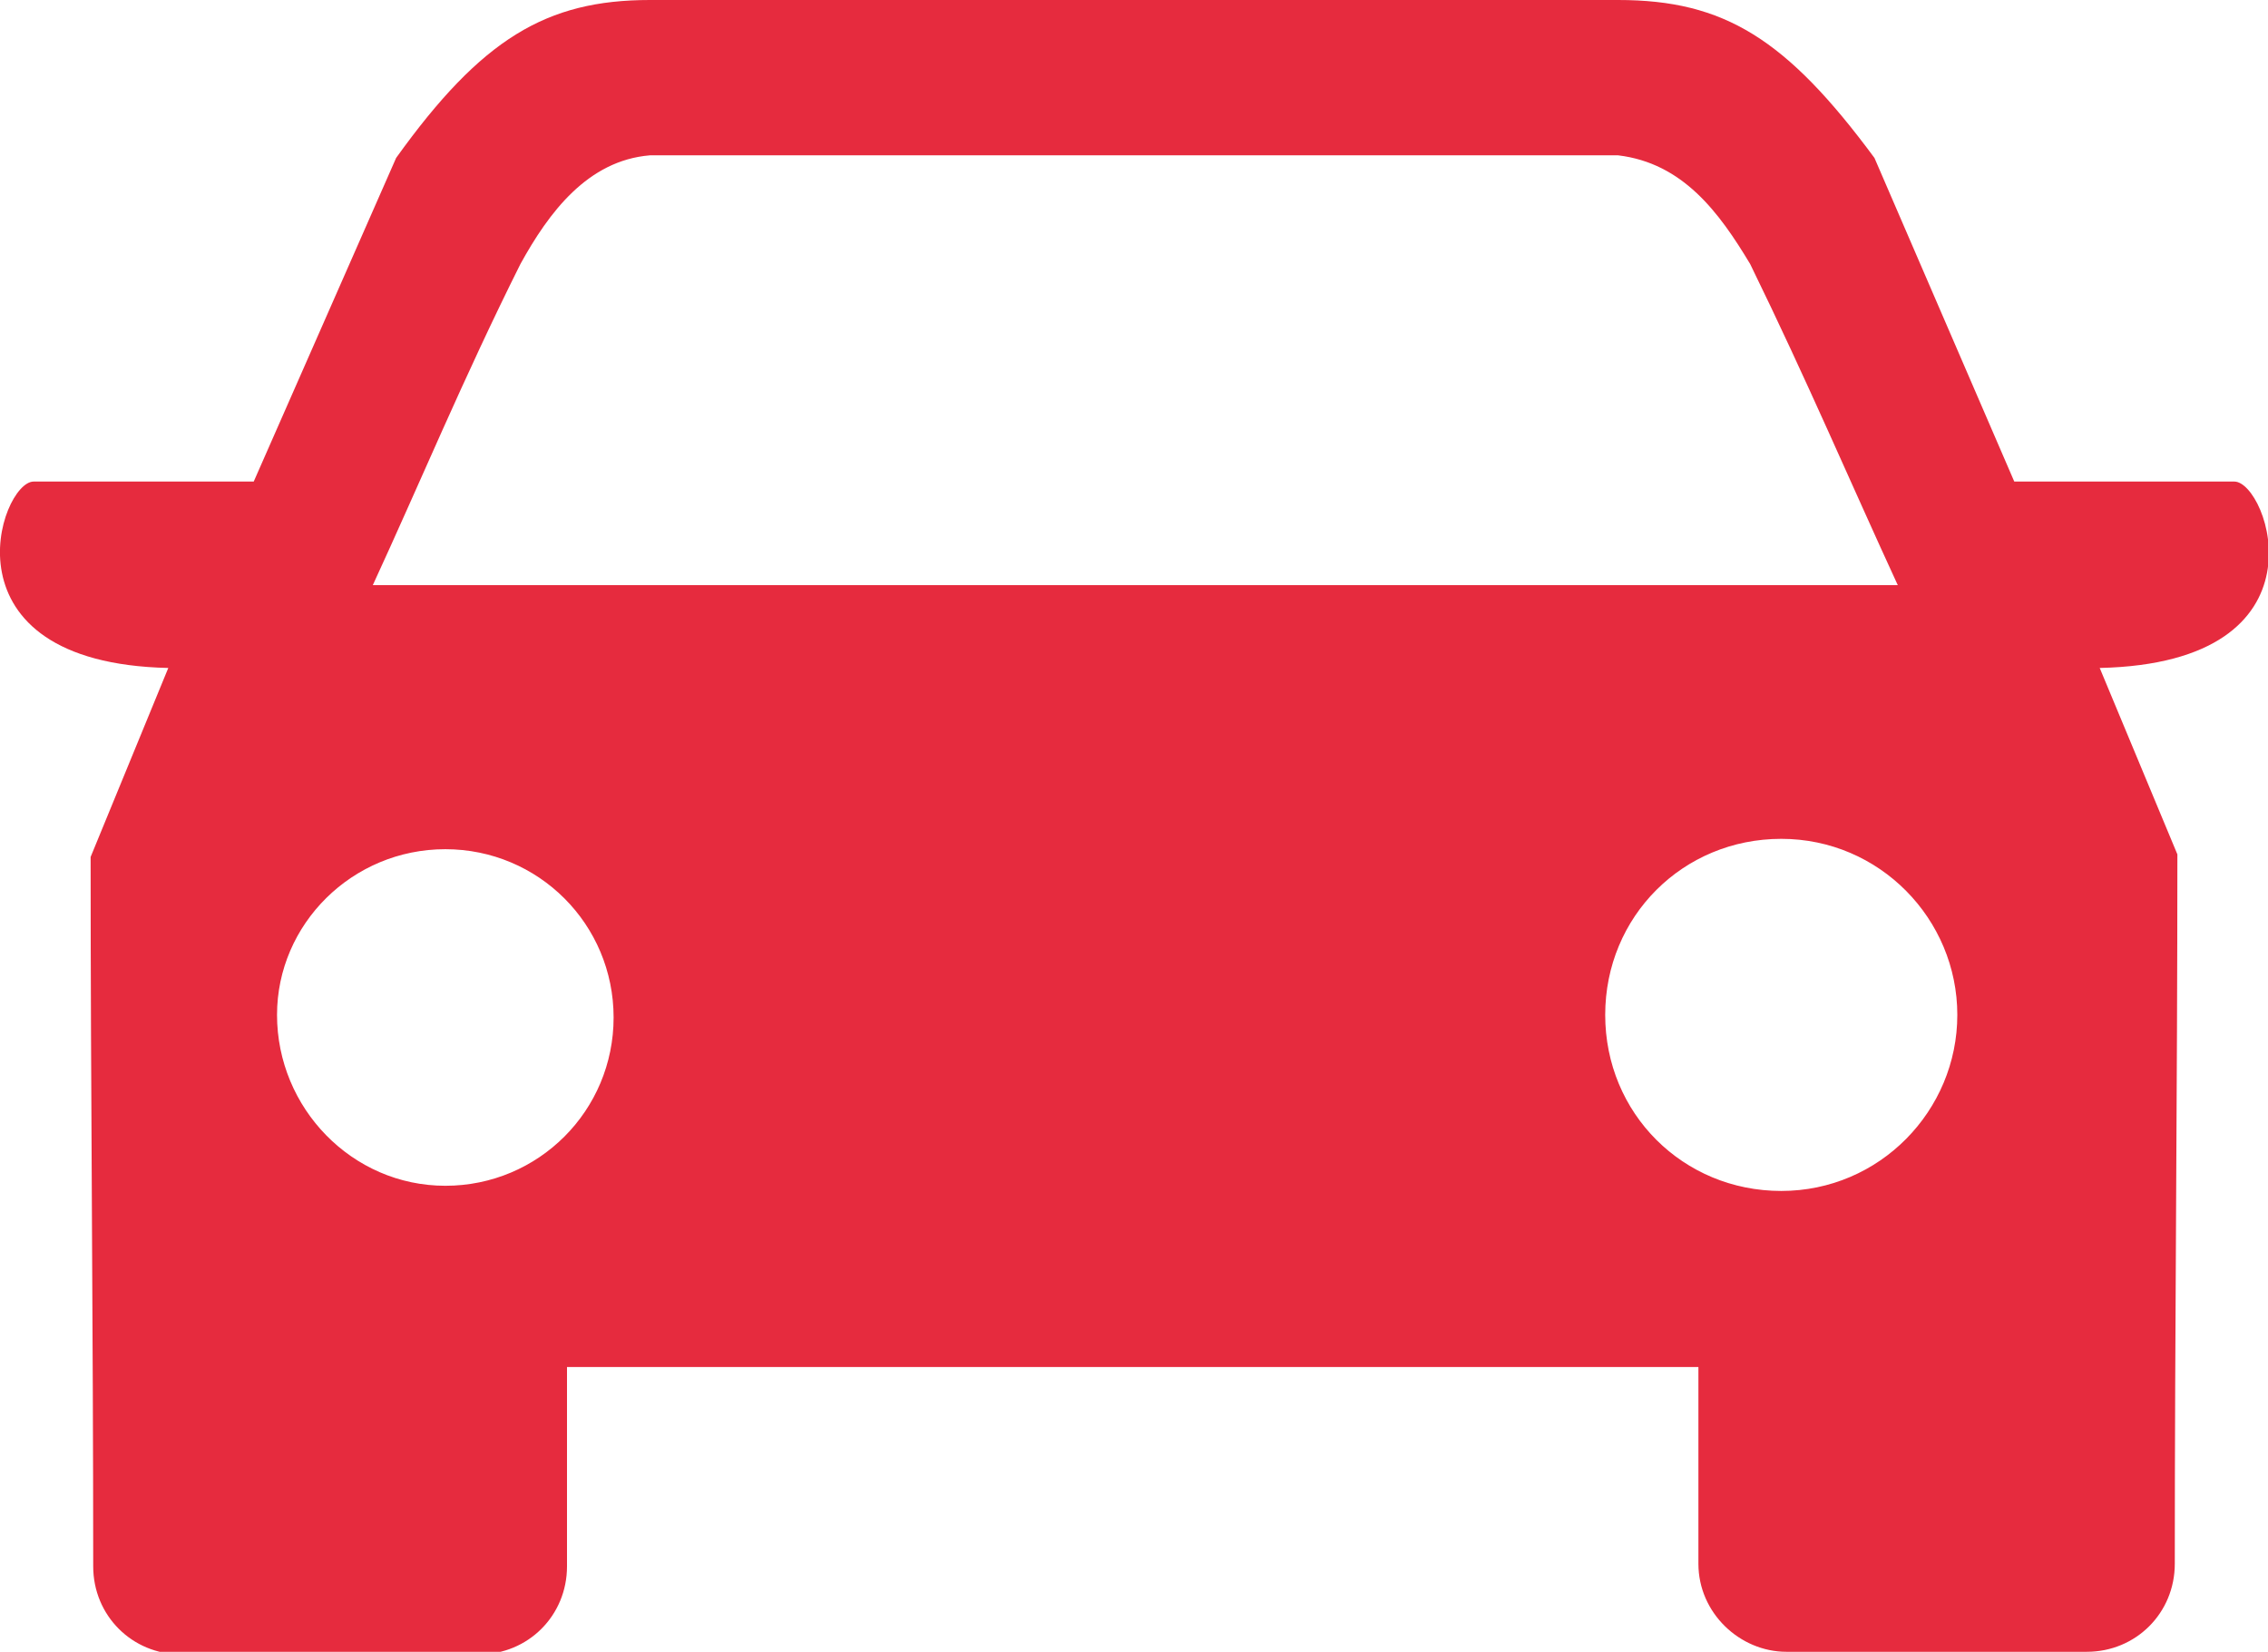 <?xml version="1.0" encoding="utf-8"?>
<!-- Generator: Adobe Illustrator 24.1.2, SVG Export Plug-In . SVG Version: 6.00 Build 0)  -->
<svg version="1.1" id="Camada_1" xmlns="http://www.w3.org/2000/svg" xmlns:xlink="http://www.w3.org/1999/xlink" x="0px" y="0px"
	 viewBox="0 0 8.76 6.38" style="enable-background:new 0 0 8.76 6.38;" xml:space="preserve">
<style type="text/css">
	.st0{clip-path:url(#SVGID_2_);fill:#E62B3E;}
</style>
<g>
	<defs>
		<rect id="SVGID_1_" y="0" width="8.76" height="6.38"/>
	</defs>
	<clipPath id="SVGID_2_">
		<use xlink:href="#SVGID_1_"  style="overflow:visible;"/>
	</clipPath>
	<path class="st0" d="M7.56,3.92c0,0.37-0.3,0.68-0.68,0.68S6.2,4.3,6.2,3.92c0-0.38,0.3-0.68,0.68-0.68S7.56,3.55,7.56,3.92
		 M7.33,2.26H1.44c0.18-0.39,0.35-0.8,0.57-1.24c0.11-0.2,0.26-0.4,0.5-0.42h3.74C6.5,0.63,6.64,0.82,6.76,1.02
		C6.98,1.47,7.15,1.87,7.33,2.26 M1.72,3.28c0.36,0,0.65,0.29,0.65,0.65c0,0.36-0.29,0.65-0.65,0.65S1.07,4.28,1.07,3.92
		C1.07,3.57,1.36,3.28,1.72,3.28 M8.63,1.86H7.78L7.24,0.61C6.9,0.15,6.66,0,6.25,0H2.51c-0.4,0-0.65,0.15-0.98,0.61L0.98,1.86H0.13
		C0,1.86-0.24,2.56,0.65,2.58l-0.3,0.73c0,0.91,0.01,1.83,0.01,2.74c0,0.19,0.15,0.34,0.34,0.34h1.15c0.19,0,0.34-0.15,0.34-0.34
		V5.28h4.37v0.76c0,0.19,0.16,0.34,0.34,0.34h1.16c0.19,0,0.34-0.15,0.34-0.34c0-0.91,0.01-1.83,0.01-2.74L8.11,2.58
		C9.01,2.56,8.76,1.86,8.63,1.86"/>
</g>
</svg>
